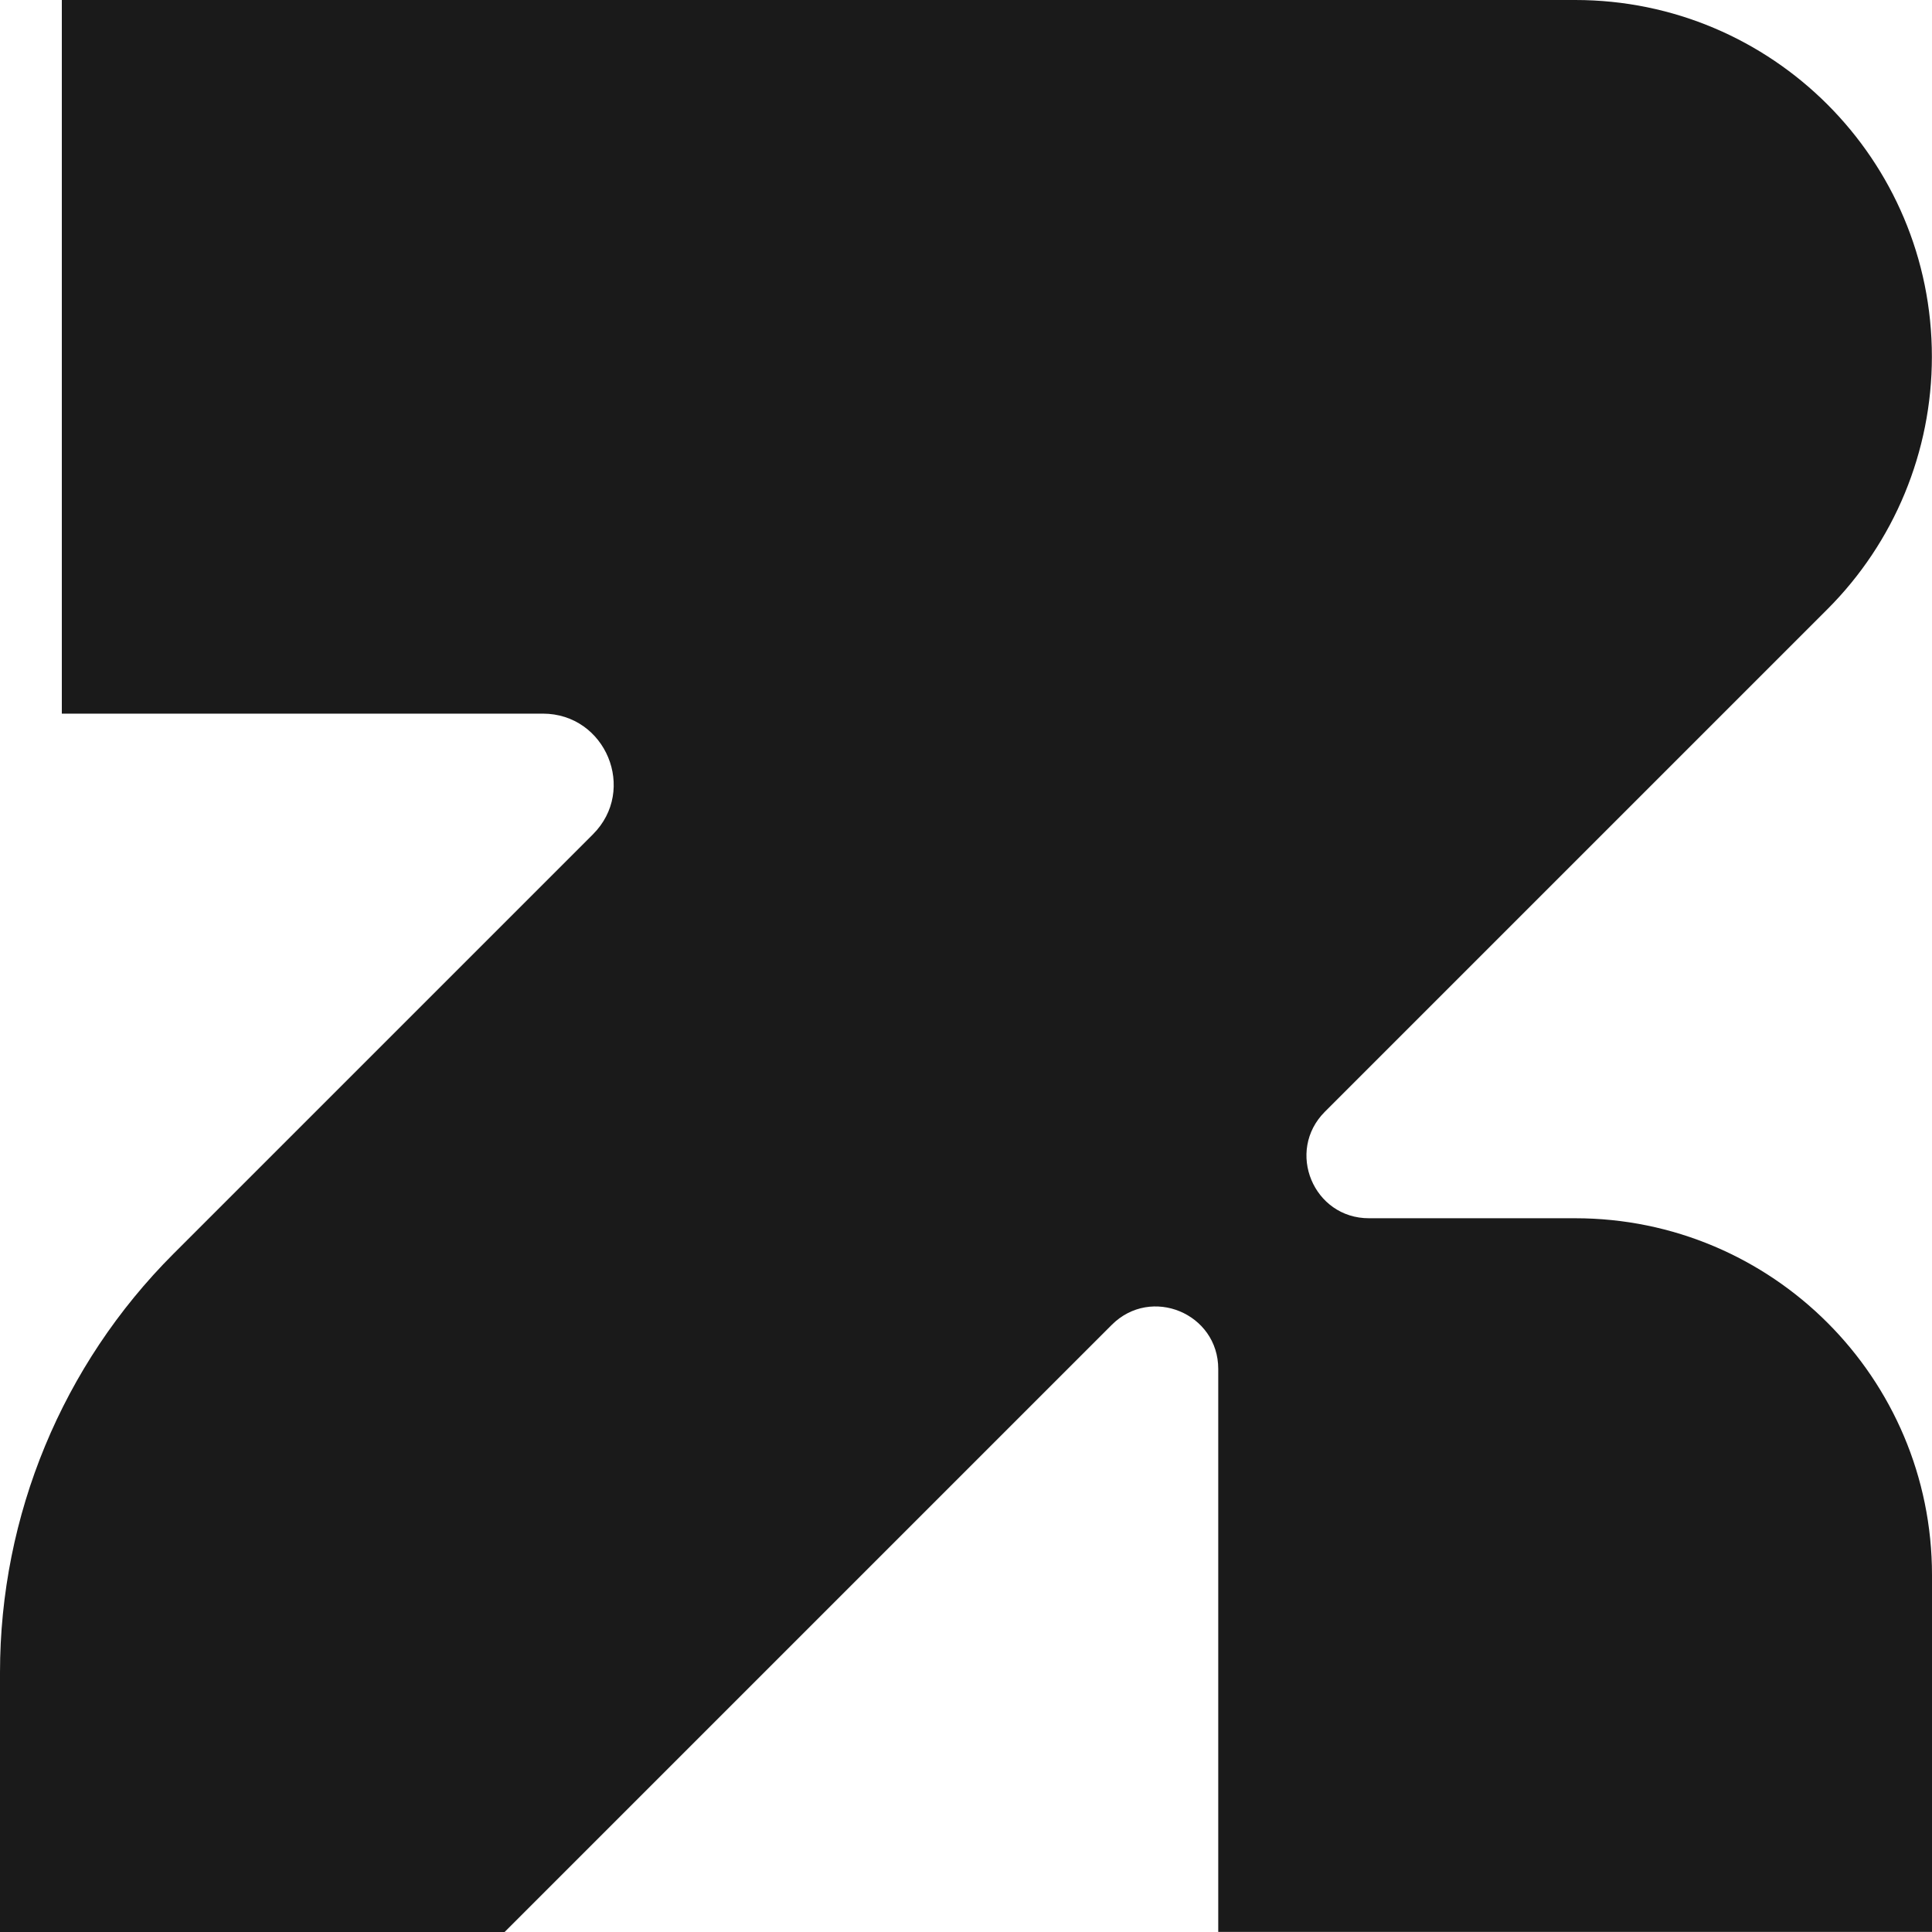 <svg width="16" height="16" viewBox="0 0 16 16" fill="none" xmlns="http://www.w3.org/2000/svg"><style>path {
    fill: #1a1a1a;
}
@media (prefers-color-scheme: dark) {
    path {
        fill: #ebebeb;
    }
}</style><path d="M10.972,9.207l4.162-4.162c0.554-0.554,0.865-1.306,0.865-2.09l0,0C16,1.323,14.677,0,13.045,0H0.512v5.91h3.983c0.522,0,0.784,0.632,0.415,1l-3.474,3.474C0.516,11.304,0,12.551,0,13.852V16h4.179l5.028-5.028c0.326-0.326,0.882-0.095,0.882,0.365v4.662H16v-2.955c0-1.632-1.323-2.955-2.955-2.955h-1.707C10.877,10.09,10.646,9.533,10.972,9.207z"/></svg>